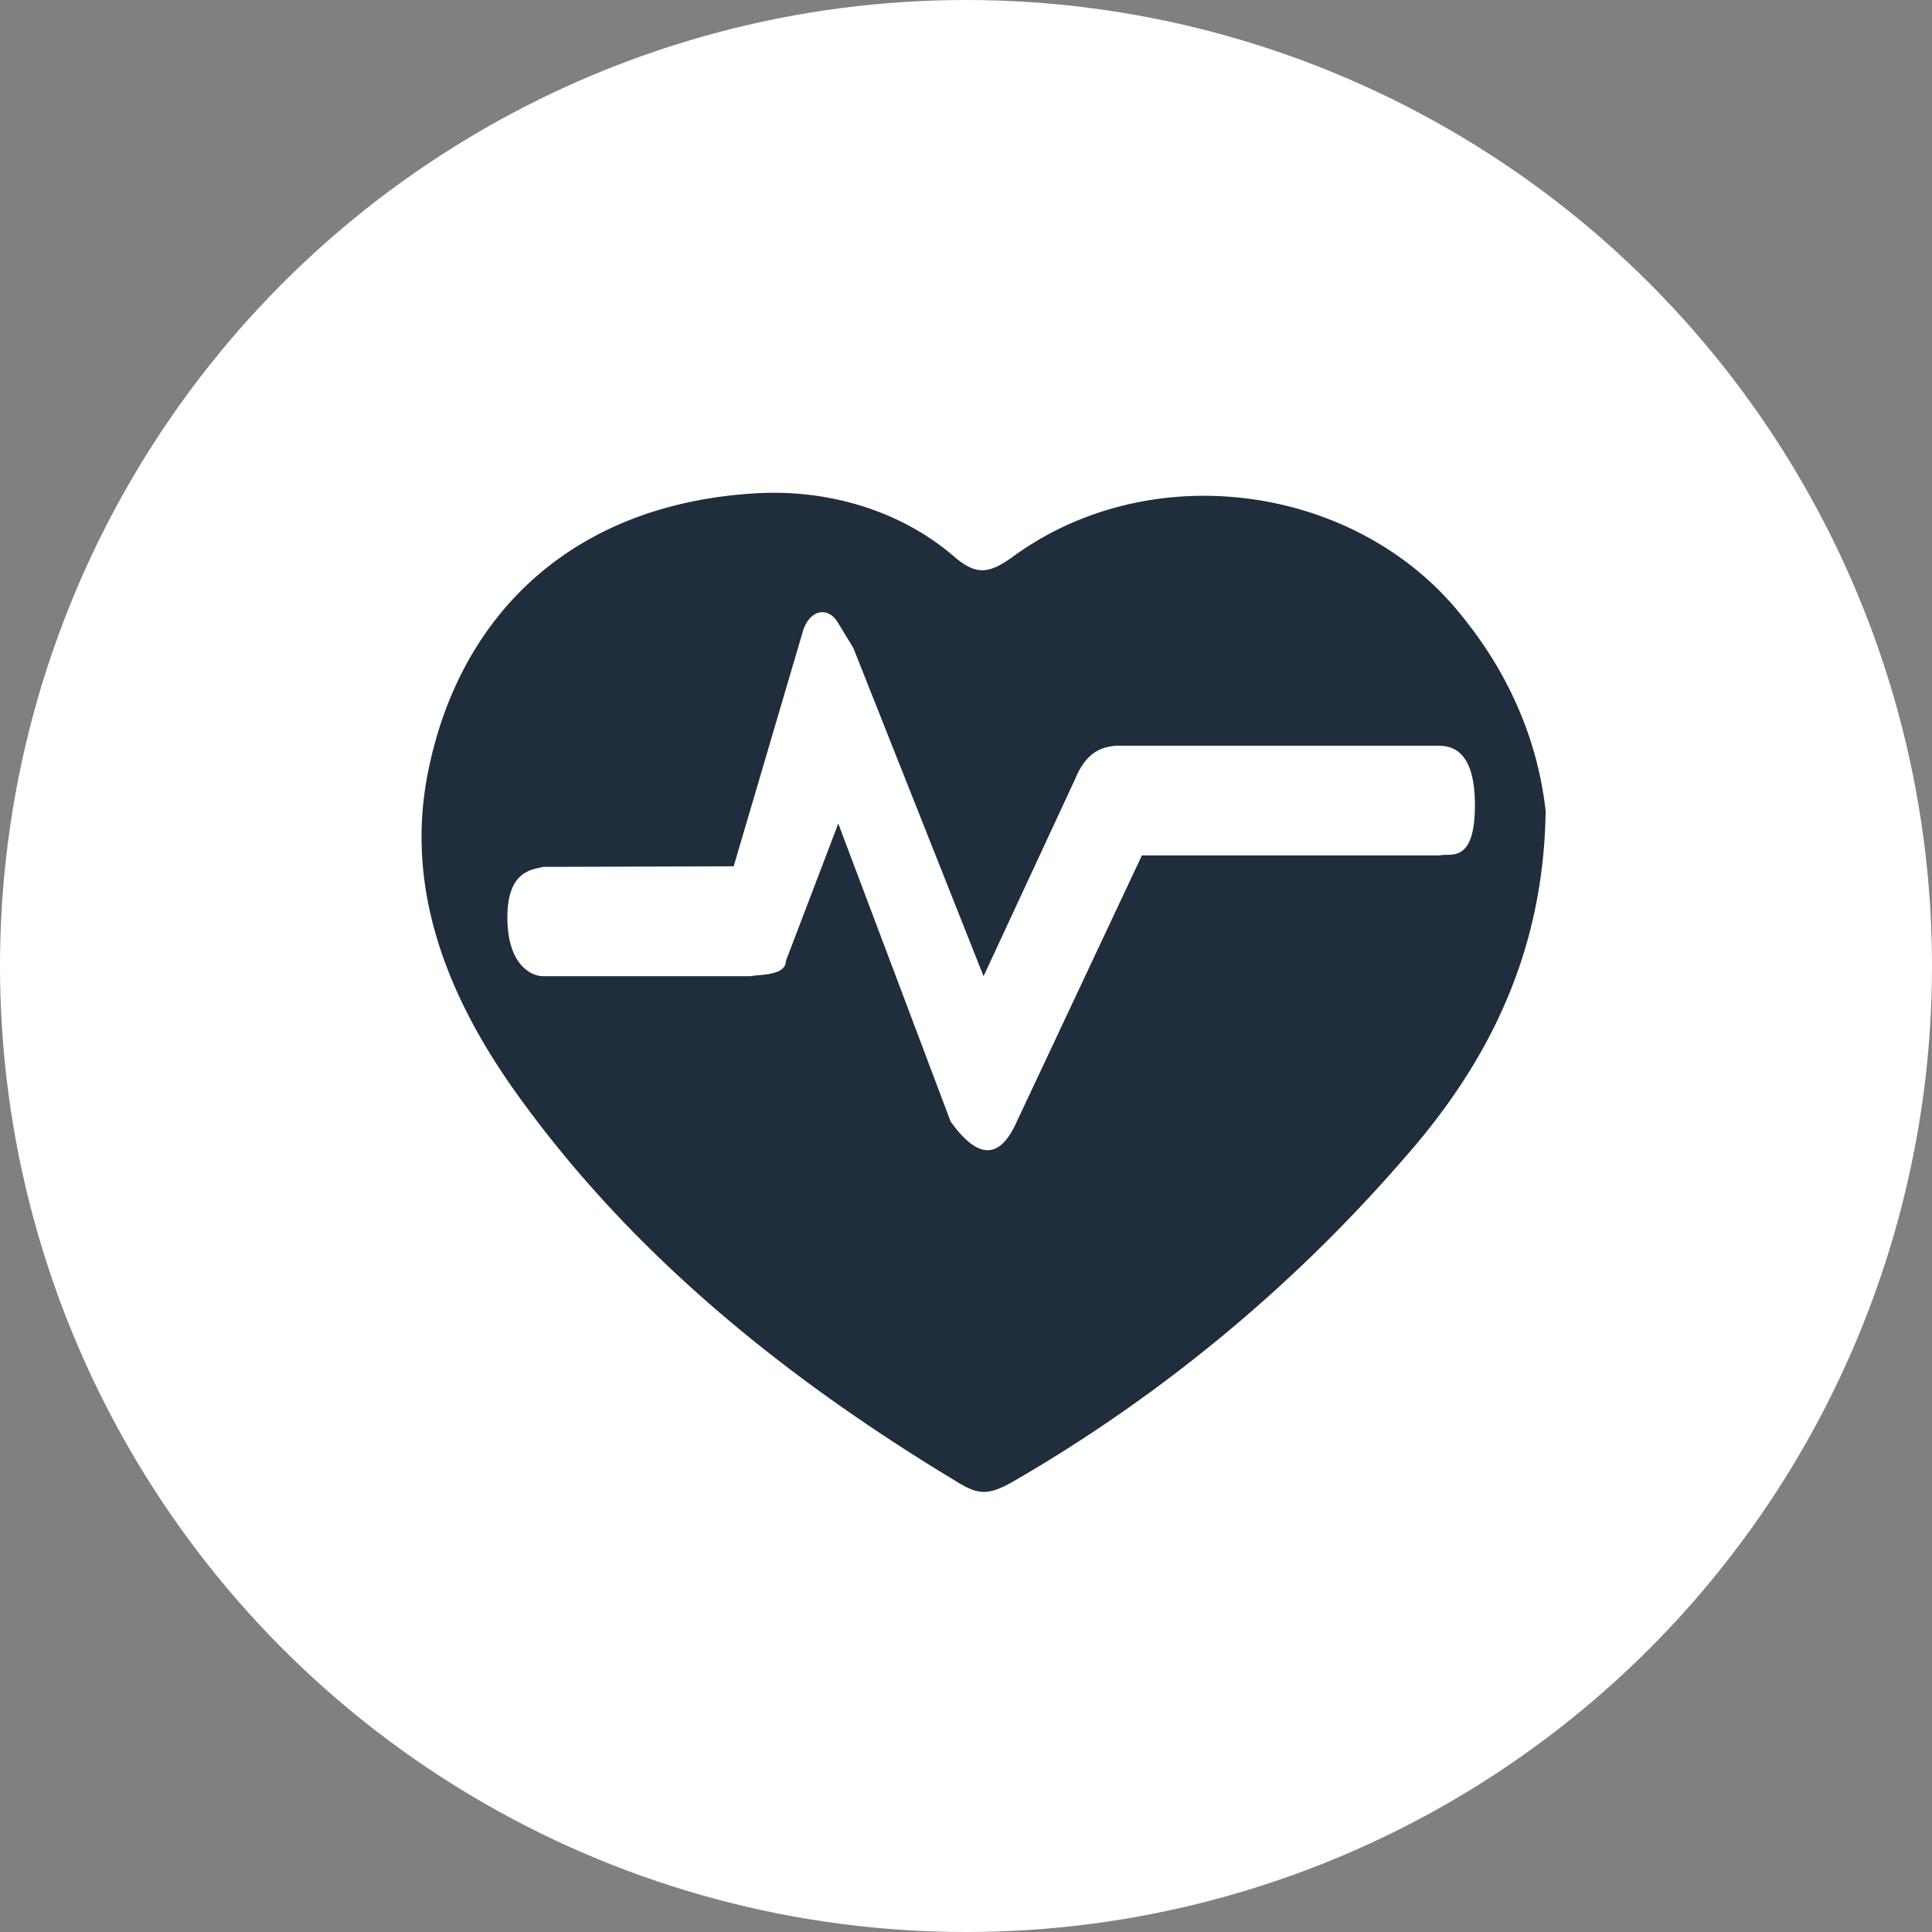<svg width="55" height="55" viewBox="0 0 55 55" xmlns="http://www.w3.org/2000/svg"><rect x="0" y="0" width="55" height="55" fill="#808080" stroke="none"/><g fill="none" fill-rule="evenodd"><circle fill="#FFF" cx="27.5" cy="27.5" r="27.5"/><path d="M44.001 23.087c-.196-1.78-.901-3.735-2.391-5.56-2.957-3.72-8.8-4.577-12.768-1.684-.674.487-1.045.553-1.682 0-1.595-1.374-3.737-1.94-5.756-1.792-5.117.338-8.306 3.442-9.207 7.872-.71 3.427.583 6.581 2.656 9.41 3.223 4.43 7.507 7.905 12.359 10.832.64.403.922.403 1.594.032a43.595 43.595 0 0 0 11.247-9.316v.002c2.371-2.717 3.895-5.835 3.948-9.796zm-11.493 1.264l-3.56 7.574c-.481 1.091-1.11 1.091-1.887 0l-3.197-8.48-1.491 3.91c0 .435-.797.383-.994.435h-5.917c-.336 0-1.018-.32-1.018-1.675s.734-1.357 1.018-1.437l5.424-.016 1.968-6.682c.189-.635.727-.734 1.01-.238l.429.705L28 27.791l2.606-5.612c.388-.951.976-.905 1.127-.951h9.149c.336 0 1.106 0 1.106 1.694 0 1.696-.713 1.35-.996 1.43h-8.485z" fill="#1F2D3D" fill-rule="nonzero"/></g></svg>